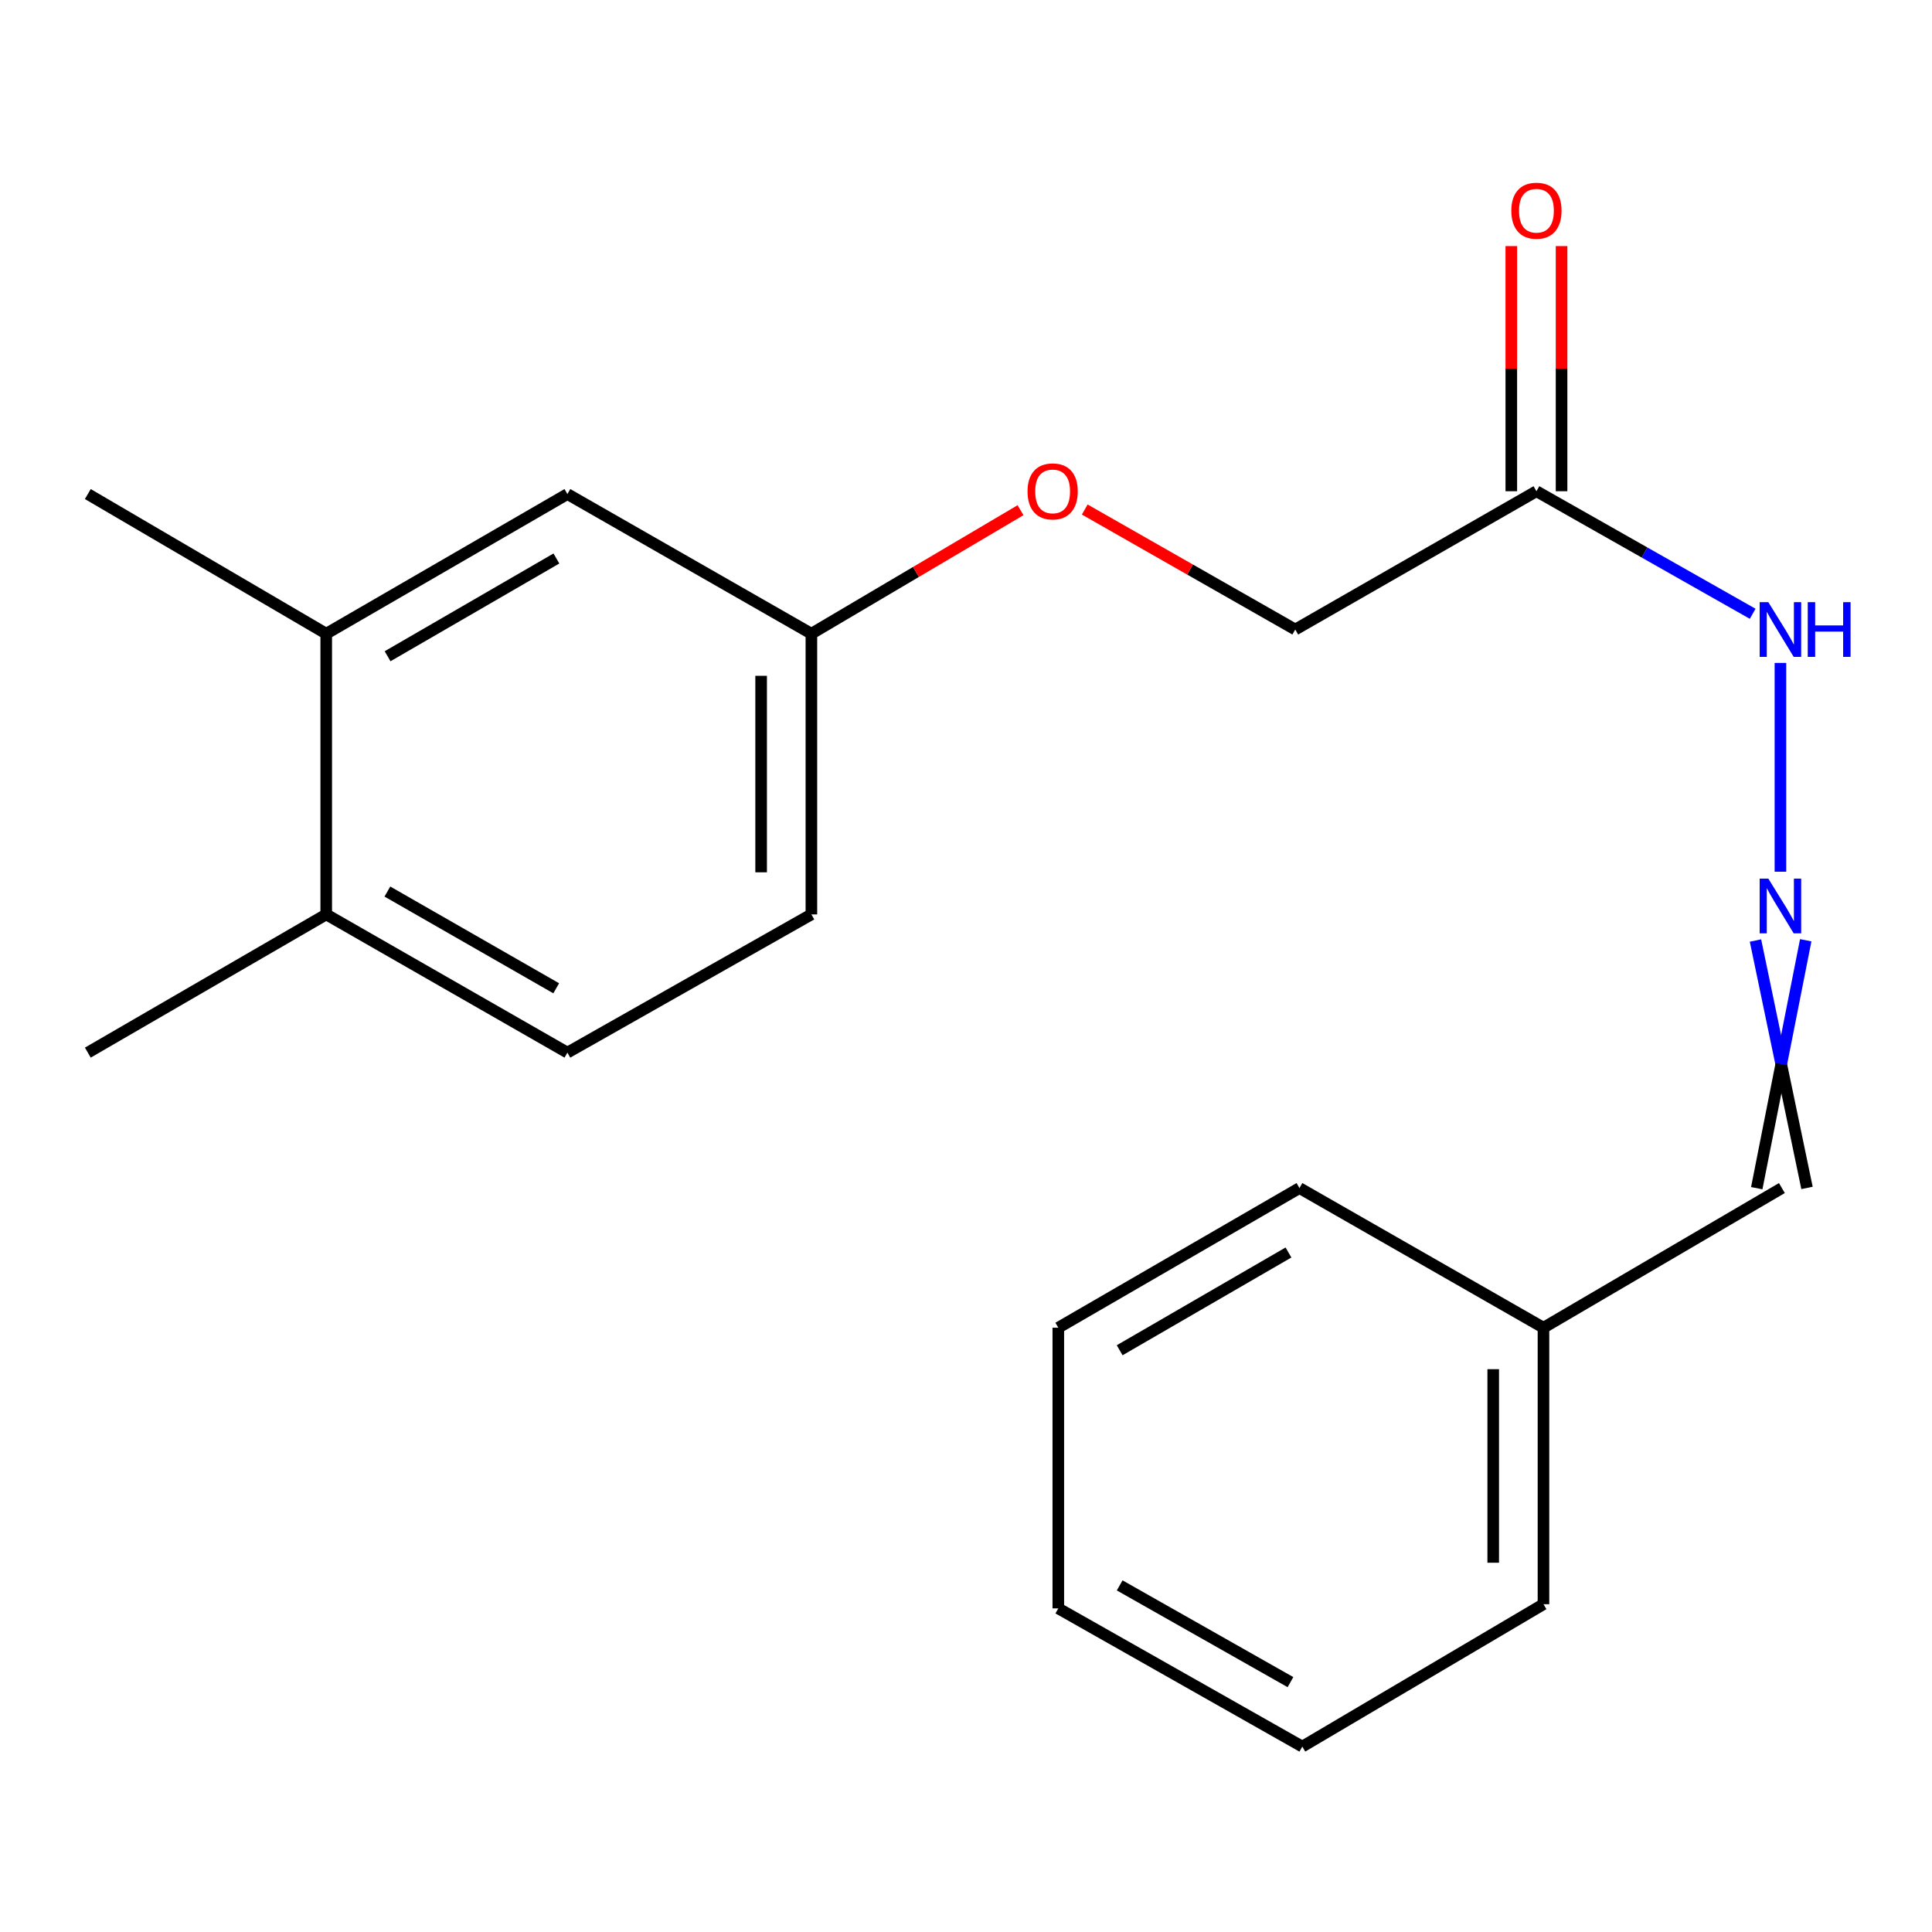 <?xml version='1.0' encoding='iso-8859-1'?>
<svg version='1.1' baseProfile='full'
              xmlns='http://www.w3.org/2000/svg'
                      xmlns:rdkit='http://www.rdkit.org/xml'
                      xmlns:xlink='http://www.w3.org/1999/xlink'
                  xml:space='preserve'
width='1000px' height='1000px' viewBox='0 0 1000 1000'>
<!-- END OF HEADER -->
<rect style='opacity:1.0;fill:#FFFFFF;stroke:none' width='1000' height='1000' x='0' y='0'> </rect>
<path class='bond-2' d='M 795.257,254.262 L 851.218,285.979' style='fill:none;fill-rule:evenodd;stroke:#000000;stroke-width:6px;stroke-linecap:butt;stroke-linejoin:miter;stroke-opacity:1' />
<path class='bond-2' d='M 851.218,285.979 L 907.178,317.695' style='fill:none;fill-rule:evenodd;stroke:#0000FF;stroke-width:6px;stroke-linecap:butt;stroke-linejoin:miter;stroke-opacity:1' />
<path class='bond-5' d='M 808.264,254.262 L 808.264,190.819' style='fill:none;fill-rule:evenodd;stroke:#000000;stroke-width:6px;stroke-linecap:butt;stroke-linejoin:miter;stroke-opacity:1' />
<path class='bond-5' d='M 808.264,190.819 L 808.264,127.376' style='fill:none;fill-rule:evenodd;stroke:#FF0000;stroke-width:6px;stroke-linecap:butt;stroke-linejoin:miter;stroke-opacity:1' />
<path class='bond-5' d='M 782.251,254.262 L 782.251,190.819' style='fill:none;fill-rule:evenodd;stroke:#000000;stroke-width:6px;stroke-linecap:butt;stroke-linejoin:miter;stroke-opacity:1' />
<path class='bond-5' d='M 782.251,190.819 L 782.251,127.376' style='fill:none;fill-rule:evenodd;stroke:#FF0000;stroke-width:6px;stroke-linecap:butt;stroke-linejoin:miter;stroke-opacity:1' />
<path class='bond-7' d='M 795.257,254.262 L 670.428,325.839' style='fill:none;fill-rule:evenodd;stroke:#000000;stroke-width:6px;stroke-linecap:butt;stroke-linejoin:miter;stroke-opacity:1' />
<path class='bond-0' d='M 921.547,451.198 L 921.547,343.133' style='fill:none;fill-rule:evenodd;stroke:#0000FF;stroke-width:6px;stroke-linecap:butt;stroke-linejoin:miter;stroke-opacity:1' />
<path class='bond-8' d='M 908.633,486.813 L 921.969,550.841' style='fill:none;fill-rule:evenodd;stroke:#0000FF;stroke-width:6px;stroke-linecap:butt;stroke-linejoin:miter;stroke-opacity:1' />
<path class='bond-8' d='M 921.969,550.841 L 935.304,614.87' style='fill:none;fill-rule:evenodd;stroke:#000000;stroke-width:6px;stroke-linecap:butt;stroke-linejoin:miter;stroke-opacity:1' />
<path class='bond-8' d='M 934.645,486.679 L 921.969,550.841' style='fill:none;fill-rule:evenodd;stroke:#0000FF;stroke-width:6px;stroke-linecap:butt;stroke-linejoin:miter;stroke-opacity:1' />
<path class='bond-8' d='M 921.969,550.841 L 909.292,615.003' style='fill:none;fill-rule:evenodd;stroke:#000000;stroke-width:6px;stroke-linecap:butt;stroke-linejoin:miter;stroke-opacity:1' />
<path class='bond-1' d='M 168.854,328.007 L 293.684,255.722' style='fill:none;fill-rule:evenodd;stroke:#000000;stroke-width:6px;stroke-linecap:butt;stroke-linejoin:miter;stroke-opacity:1' />
<path class='bond-1' d='M 200.613,339.675 L 287.994,289.075' style='fill:none;fill-rule:evenodd;stroke:#000000;stroke-width:6px;stroke-linecap:butt;stroke-linejoin:miter;stroke-opacity:1' />
<path class='bond-13' d='M 168.854,328.007 L 45.455,255.722' style='fill:none;fill-rule:evenodd;stroke:#000000;stroke-width:6px;stroke-linecap:butt;stroke-linejoin:miter;stroke-opacity:1' />
<path class='bond-20' d='M 168.854,328.007 L 168.854,473.3' style='fill:none;fill-rule:evenodd;stroke:#000000;stroke-width:6px;stroke-linecap:butt;stroke-linejoin:miter;stroke-opacity:1' />
<path class='bond-3' d='M 168.854,473.3 L 293.684,544.834' style='fill:none;fill-rule:evenodd;stroke:#000000;stroke-width:6px;stroke-linecap:butt;stroke-linejoin:miter;stroke-opacity:1' />
<path class='bond-3' d='M 200.511,461.461 L 287.892,511.534' style='fill:none;fill-rule:evenodd;stroke:#000000;stroke-width:6px;stroke-linecap:butt;stroke-linejoin:miter;stroke-opacity:1' />
<path class='bond-14' d='M 168.854,473.3 L 45.455,544.834' style='fill:none;fill-rule:evenodd;stroke:#000000;stroke-width:6px;stroke-linecap:butt;stroke-linejoin:miter;stroke-opacity:1' />
<path class='bond-4' d='M 293.684,255.722 L 419.973,328.007' style='fill:none;fill-rule:evenodd;stroke:#000000;stroke-width:6px;stroke-linecap:butt;stroke-linejoin:miter;stroke-opacity:1' />
<path class='bond-6' d='M 293.684,544.834 L 419.973,473.3' style='fill:none;fill-rule:evenodd;stroke:#000000;stroke-width:6px;stroke-linecap:butt;stroke-linejoin:miter;stroke-opacity:1' />
<path class='bond-10' d='M 670.428,325.839 L 615.944,294.785' style='fill:none;fill-rule:evenodd;stroke:#000000;stroke-width:6px;stroke-linecap:butt;stroke-linejoin:miter;stroke-opacity:1' />
<path class='bond-10' d='M 615.944,294.785 L 561.46,263.732' style='fill:none;fill-rule:evenodd;stroke:#FF0000;stroke-width:6px;stroke-linecap:butt;stroke-linejoin:miter;stroke-opacity:1' />
<path class='bond-12' d='M 922.298,614.937 L 798.899,687.222' style='fill:none;fill-rule:evenodd;stroke:#000000;stroke-width:6px;stroke-linecap:butt;stroke-linejoin:miter;stroke-opacity:1' />
<path class='bond-9' d='M 419.973,328.007 L 474.097,296.044' style='fill:none;fill-rule:evenodd;stroke:#000000;stroke-width:6px;stroke-linecap:butt;stroke-linejoin:miter;stroke-opacity:1' />
<path class='bond-9' d='M 474.097,296.044 L 528.221,264.081' style='fill:none;fill-rule:evenodd;stroke:#FF0000;stroke-width:6px;stroke-linecap:butt;stroke-linejoin:miter;stroke-opacity:1' />
<path class='bond-11' d='M 419.973,328.007 L 419.973,473.3' style='fill:none;fill-rule:evenodd;stroke:#000000;stroke-width:6px;stroke-linecap:butt;stroke-linejoin:miter;stroke-opacity:1' />
<path class='bond-11' d='M 393.961,349.801 L 393.961,451.506' style='fill:none;fill-rule:evenodd;stroke:#000000;stroke-width:6px;stroke-linecap:butt;stroke-linejoin:miter;stroke-opacity:1' />
<path class='bond-15' d='M 798.899,687.222 L 798.899,830.332' style='fill:none;fill-rule:evenodd;stroke:#000000;stroke-width:6px;stroke-linecap:butt;stroke-linejoin:miter;stroke-opacity:1' />
<path class='bond-15' d='M 772.887,708.688 L 772.887,808.866' style='fill:none;fill-rule:evenodd;stroke:#000000;stroke-width:6px;stroke-linecap:butt;stroke-linejoin:miter;stroke-opacity:1' />
<path class='bond-16' d='M 798.899,687.222 L 672.595,614.937' style='fill:none;fill-rule:evenodd;stroke:#000000;stroke-width:6px;stroke-linecap:butt;stroke-linejoin:miter;stroke-opacity:1' />
<path class='bond-18' d='M 798.899,830.332 L 674.069,904.034' style='fill:none;fill-rule:evenodd;stroke:#000000;stroke-width:6px;stroke-linecap:butt;stroke-linejoin:miter;stroke-opacity:1' />
<path class='bond-17' d='M 672.595,614.937 L 547.78,687.222' style='fill:none;fill-rule:evenodd;stroke:#000000;stroke-width:6px;stroke-linecap:butt;stroke-linejoin:miter;stroke-opacity:1' />
<path class='bond-17' d='M 666.909,648.289 L 579.538,698.889' style='fill:none;fill-rule:evenodd;stroke:#000000;stroke-width:6px;stroke-linecap:butt;stroke-linejoin:miter;stroke-opacity:1' />
<path class='bond-19' d='M 547.78,687.222 L 547.78,832.5' style='fill:none;fill-rule:evenodd;stroke:#000000;stroke-width:6px;stroke-linecap:butt;stroke-linejoin:miter;stroke-opacity:1' />
<path class='bond-21' d='M 674.069,904.034 L 547.78,832.5' style='fill:none;fill-rule:evenodd;stroke:#000000;stroke-width:6px;stroke-linecap:butt;stroke-linejoin:miter;stroke-opacity:1' />
<path class='bond-21' d='M 667.946,870.67 L 579.544,820.597' style='fill:none;fill-rule:evenodd;stroke:#000000;stroke-width:6px;stroke-linecap:butt;stroke-linejoin:miter;stroke-opacity:1' />
<path  class='atom-1' d='M 915.287 454.776
L 924.567 469.776
Q 925.487 471.256, 926.967 473.936
Q 928.447 476.616, 928.527 476.776
L 928.527 454.776
L 932.287 454.776
L 932.287 483.096
L 928.407 483.096
L 918.447 466.696
Q 917.287 464.776, 916.047 462.576
Q 914.847 460.376, 914.487 459.696
L 914.487 483.096
L 910.807 483.096
L 910.807 454.776
L 915.287 454.776
' fill='#0000FF'/>
<path  class='atom-3' d='M 915.287 311.679
L 924.567 326.679
Q 925.487 328.159, 926.967 330.839
Q 928.447 333.519, 928.527 333.679
L 928.527 311.679
L 932.287 311.679
L 932.287 339.999
L 928.407 339.999
L 918.447 323.599
Q 917.287 321.679, 916.047 319.479
Q 914.847 317.279, 914.487 316.599
L 914.487 339.999
L 910.807 339.999
L 910.807 311.679
L 915.287 311.679
' fill='#0000FF'/>
<path  class='atom-3' d='M 935.687 311.679
L 939.527 311.679
L 939.527 323.719
L 954.007 323.719
L 954.007 311.679
L 957.847 311.679
L 957.847 339.999
L 954.007 339.999
L 954.007 326.919
L 939.527 326.919
L 939.527 339.999
L 935.687 339.999
L 935.687 311.679
' fill='#0000FF'/>
<path  class='atom-6' d='M 782.257 109.064
Q 782.257 102.264, 785.617 98.464
Q 788.977 94.664, 795.257 94.664
Q 801.537 94.664, 804.897 98.464
Q 808.257 102.264, 808.257 109.064
Q 808.257 115.944, 804.857 119.864
Q 801.457 123.744, 795.257 123.744
Q 789.017 123.744, 785.617 119.864
Q 782.257 115.984, 782.257 109.064
M 795.257 120.544
Q 799.577 120.544, 801.897 117.664
Q 804.257 114.744, 804.257 109.064
Q 804.257 103.504, 801.897 100.704
Q 799.577 97.864, 795.257 97.864
Q 790.937 97.864, 788.577 100.664
Q 786.257 103.464, 786.257 109.064
Q 786.257 114.784, 788.577 117.664
Q 790.937 120.544, 795.257 120.544
' fill='#FF0000'/>
<path  class='atom-11' d='M 531.846 254.342
Q 531.846 247.542, 535.206 243.742
Q 538.566 239.942, 544.846 239.942
Q 551.126 239.942, 554.486 243.742
Q 557.846 247.542, 557.846 254.342
Q 557.846 261.222, 554.446 265.142
Q 551.046 269.022, 544.846 269.022
Q 538.606 269.022, 535.206 265.142
Q 531.846 261.262, 531.846 254.342
M 544.846 265.822
Q 549.166 265.822, 551.486 262.942
Q 553.846 260.022, 553.846 254.342
Q 553.846 248.782, 551.486 245.982
Q 549.166 243.142, 544.846 243.142
Q 540.526 243.142, 538.166 245.942
Q 535.846 248.742, 535.846 254.342
Q 535.846 260.062, 538.166 262.942
Q 540.526 265.822, 544.846 265.822
' fill='#FF0000'/>
</svg>
